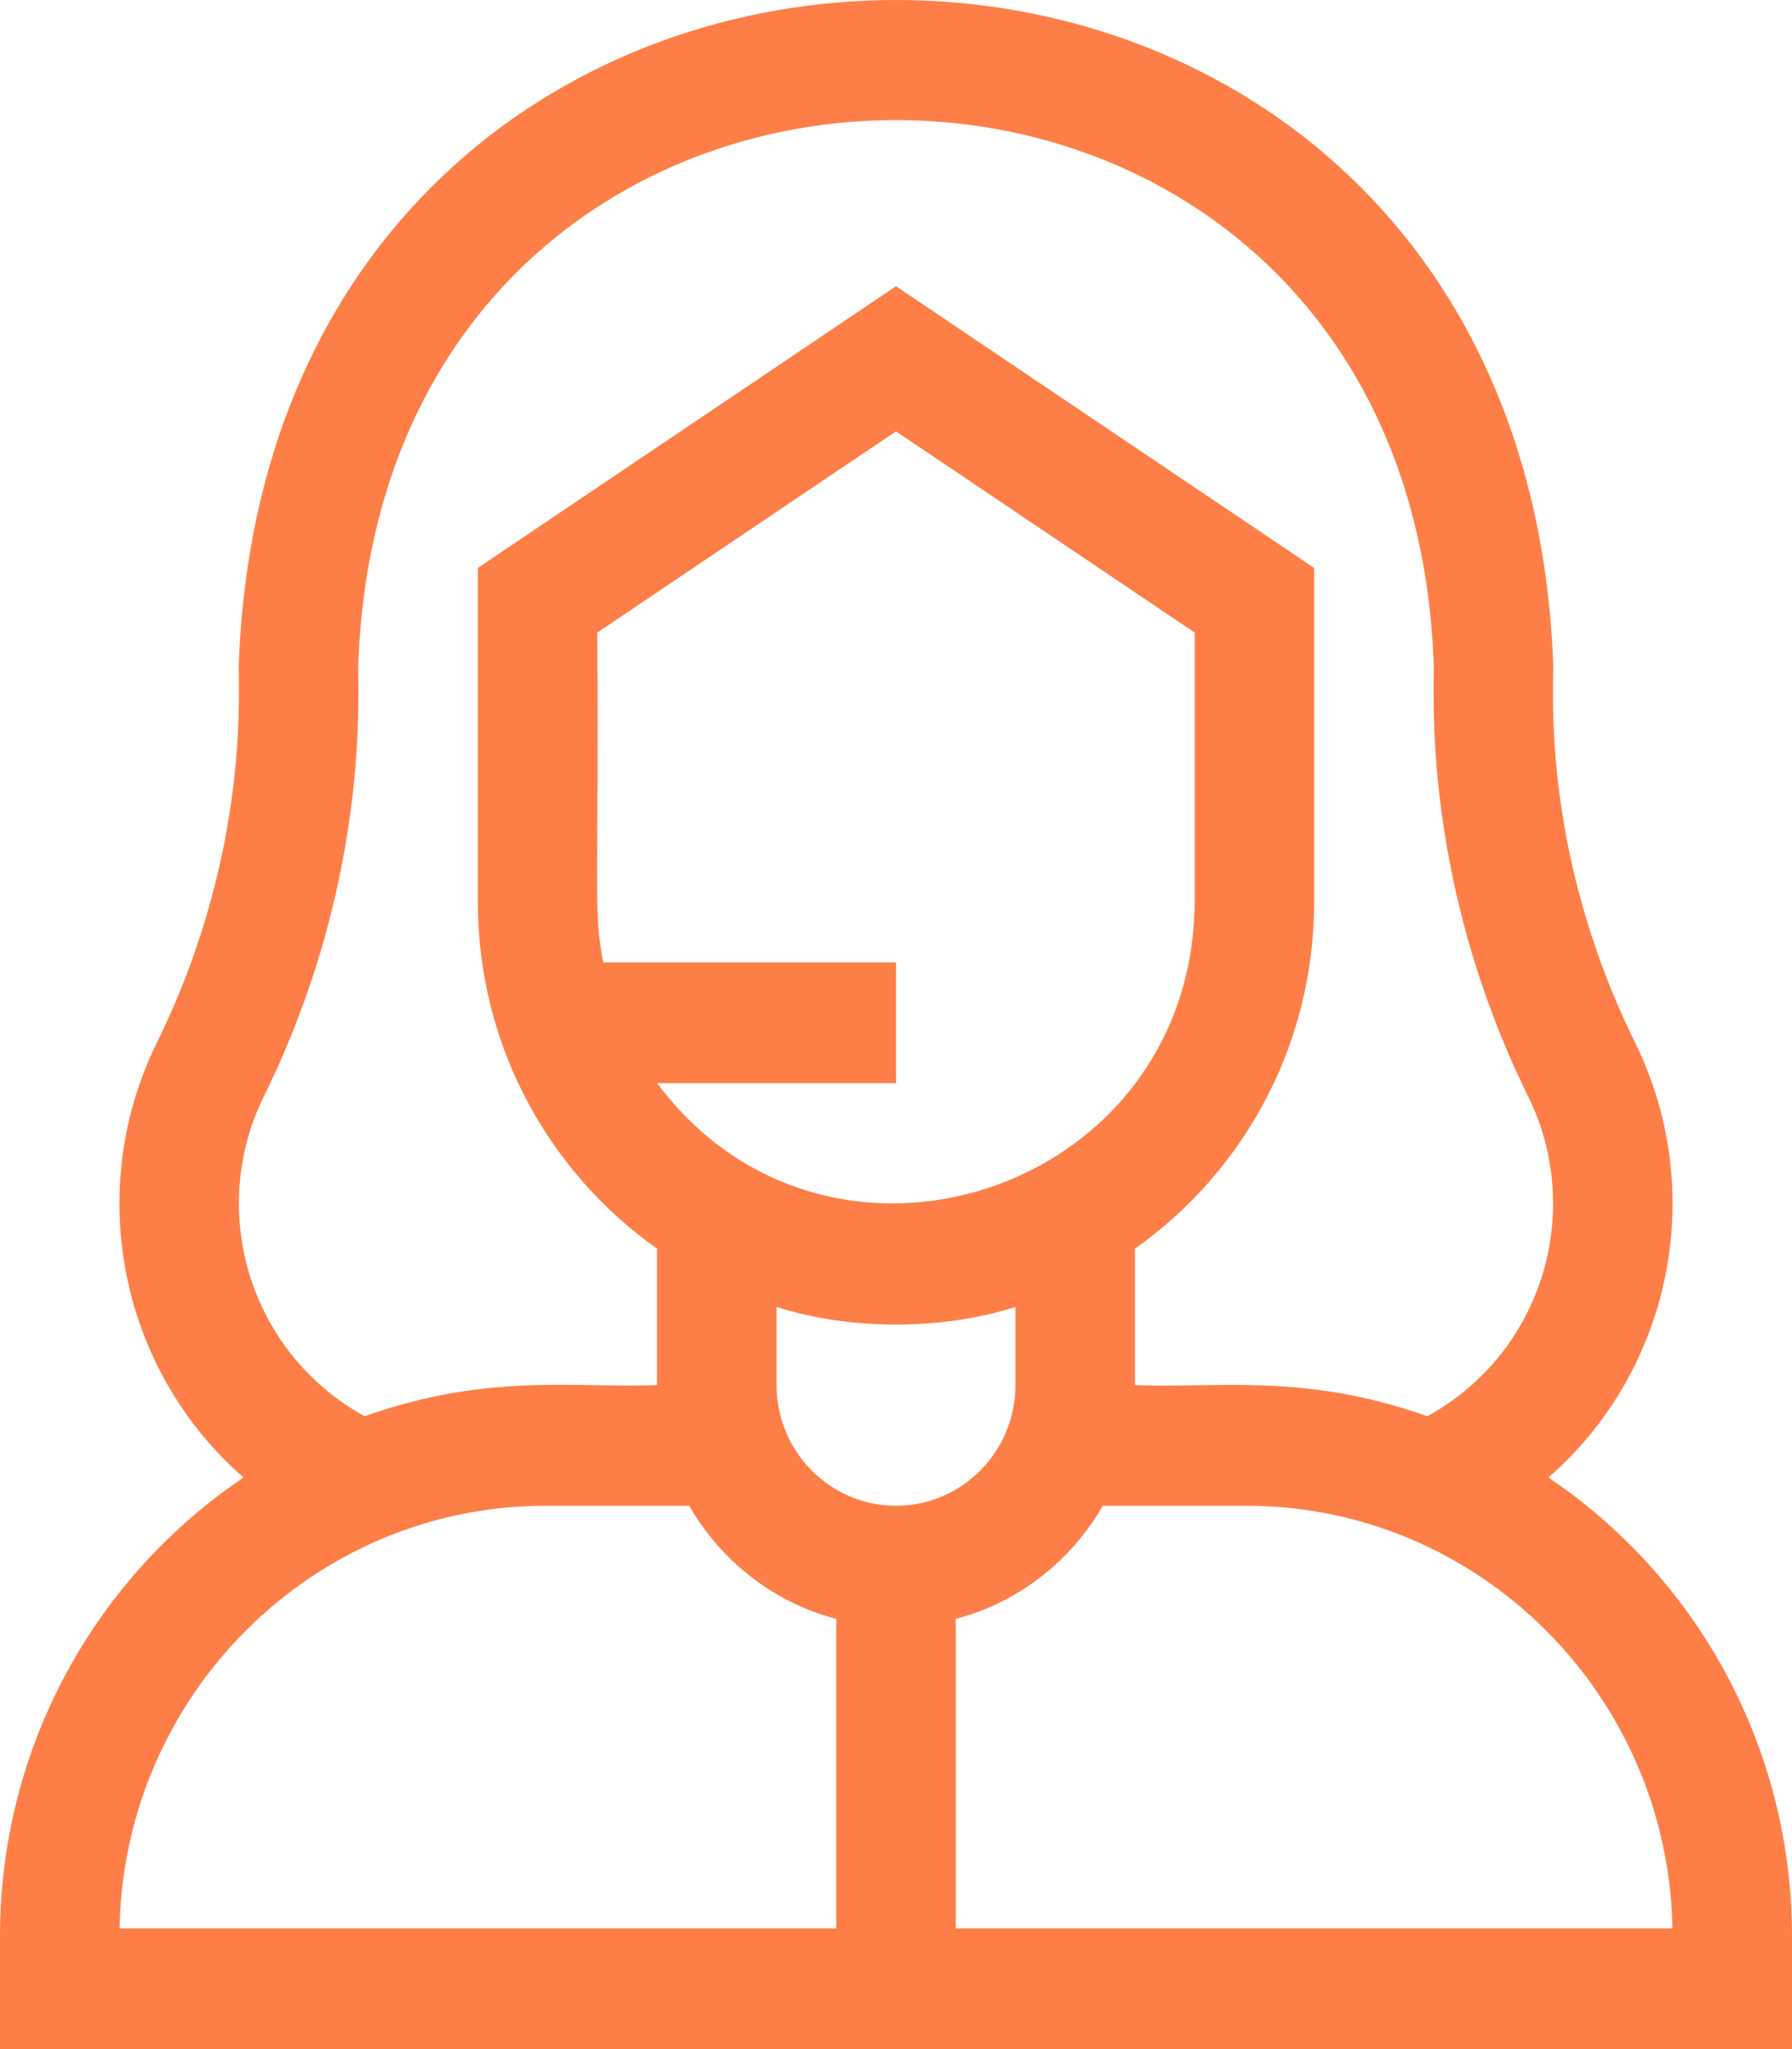 <svg width="35" height="40" viewBox="0 0 35 40" fill="none" xmlns="http://www.w3.org/2000/svg">
<path d="M30.244 28.842C32.684 26.707 33.343 23.212 31.938 20.357C30.033 16.489 30.373 13.281 30.333 12.896C29.626 -4.305 5.367 -4.292 4.667 12.896C4.629 13.255 4.954 16.515 3.062 20.357C1.654 23.219 2.321 26.712 4.756 28.842C1.891 30.773 0 34.067 0 37.8V40H35V37.8C35 34.067 33.109 30.773 30.244 28.842ZM5.152 21.407C7.316 17.011 6.961 13.261 7 12.896C7.578 -1.178 27.427 -1.167 28 12.896C28.039 13.262 27.687 17.017 29.848 21.407C30.956 23.657 30.114 26.422 27.877 27.646C25.459 26.785 23.721 27.11 22.167 27.037V24.375C24.281 22.883 25.667 20.407 25.667 17.61V11.087L17.5 5.587L9.333 11.087V17.61C9.333 20.407 10.719 22.883 12.833 24.375V27.037C11.305 27.108 9.559 26.779 7.123 27.646C4.886 26.421 4.044 23.655 5.152 21.407ZM17.5 29.394C16.213 29.394 15.167 28.337 15.167 27.037V25.515C16.633 25.971 18.367 25.971 19.833 25.515V27.037C19.833 28.337 18.787 29.394 17.5 29.394ZM11.784 18.788C11.583 17.794 11.701 17.467 11.667 12.348L17.5 8.42L23.333 12.348V17.61C23.299 23.284 16.168 25.618 12.836 21.145H17.5V18.788H11.784ZM10.656 29.394H13.461C14.081 30.473 15.11 31.282 16.333 31.602V37.643H2.335C2.418 33.08 6.119 29.394 10.656 29.394ZM18.667 37.643V31.602C19.89 31.282 20.919 30.473 21.539 29.394H24.344C28.881 29.394 32.582 33.08 32.665 37.643H18.667Z" fill="#FD7F47"/>
</svg>
